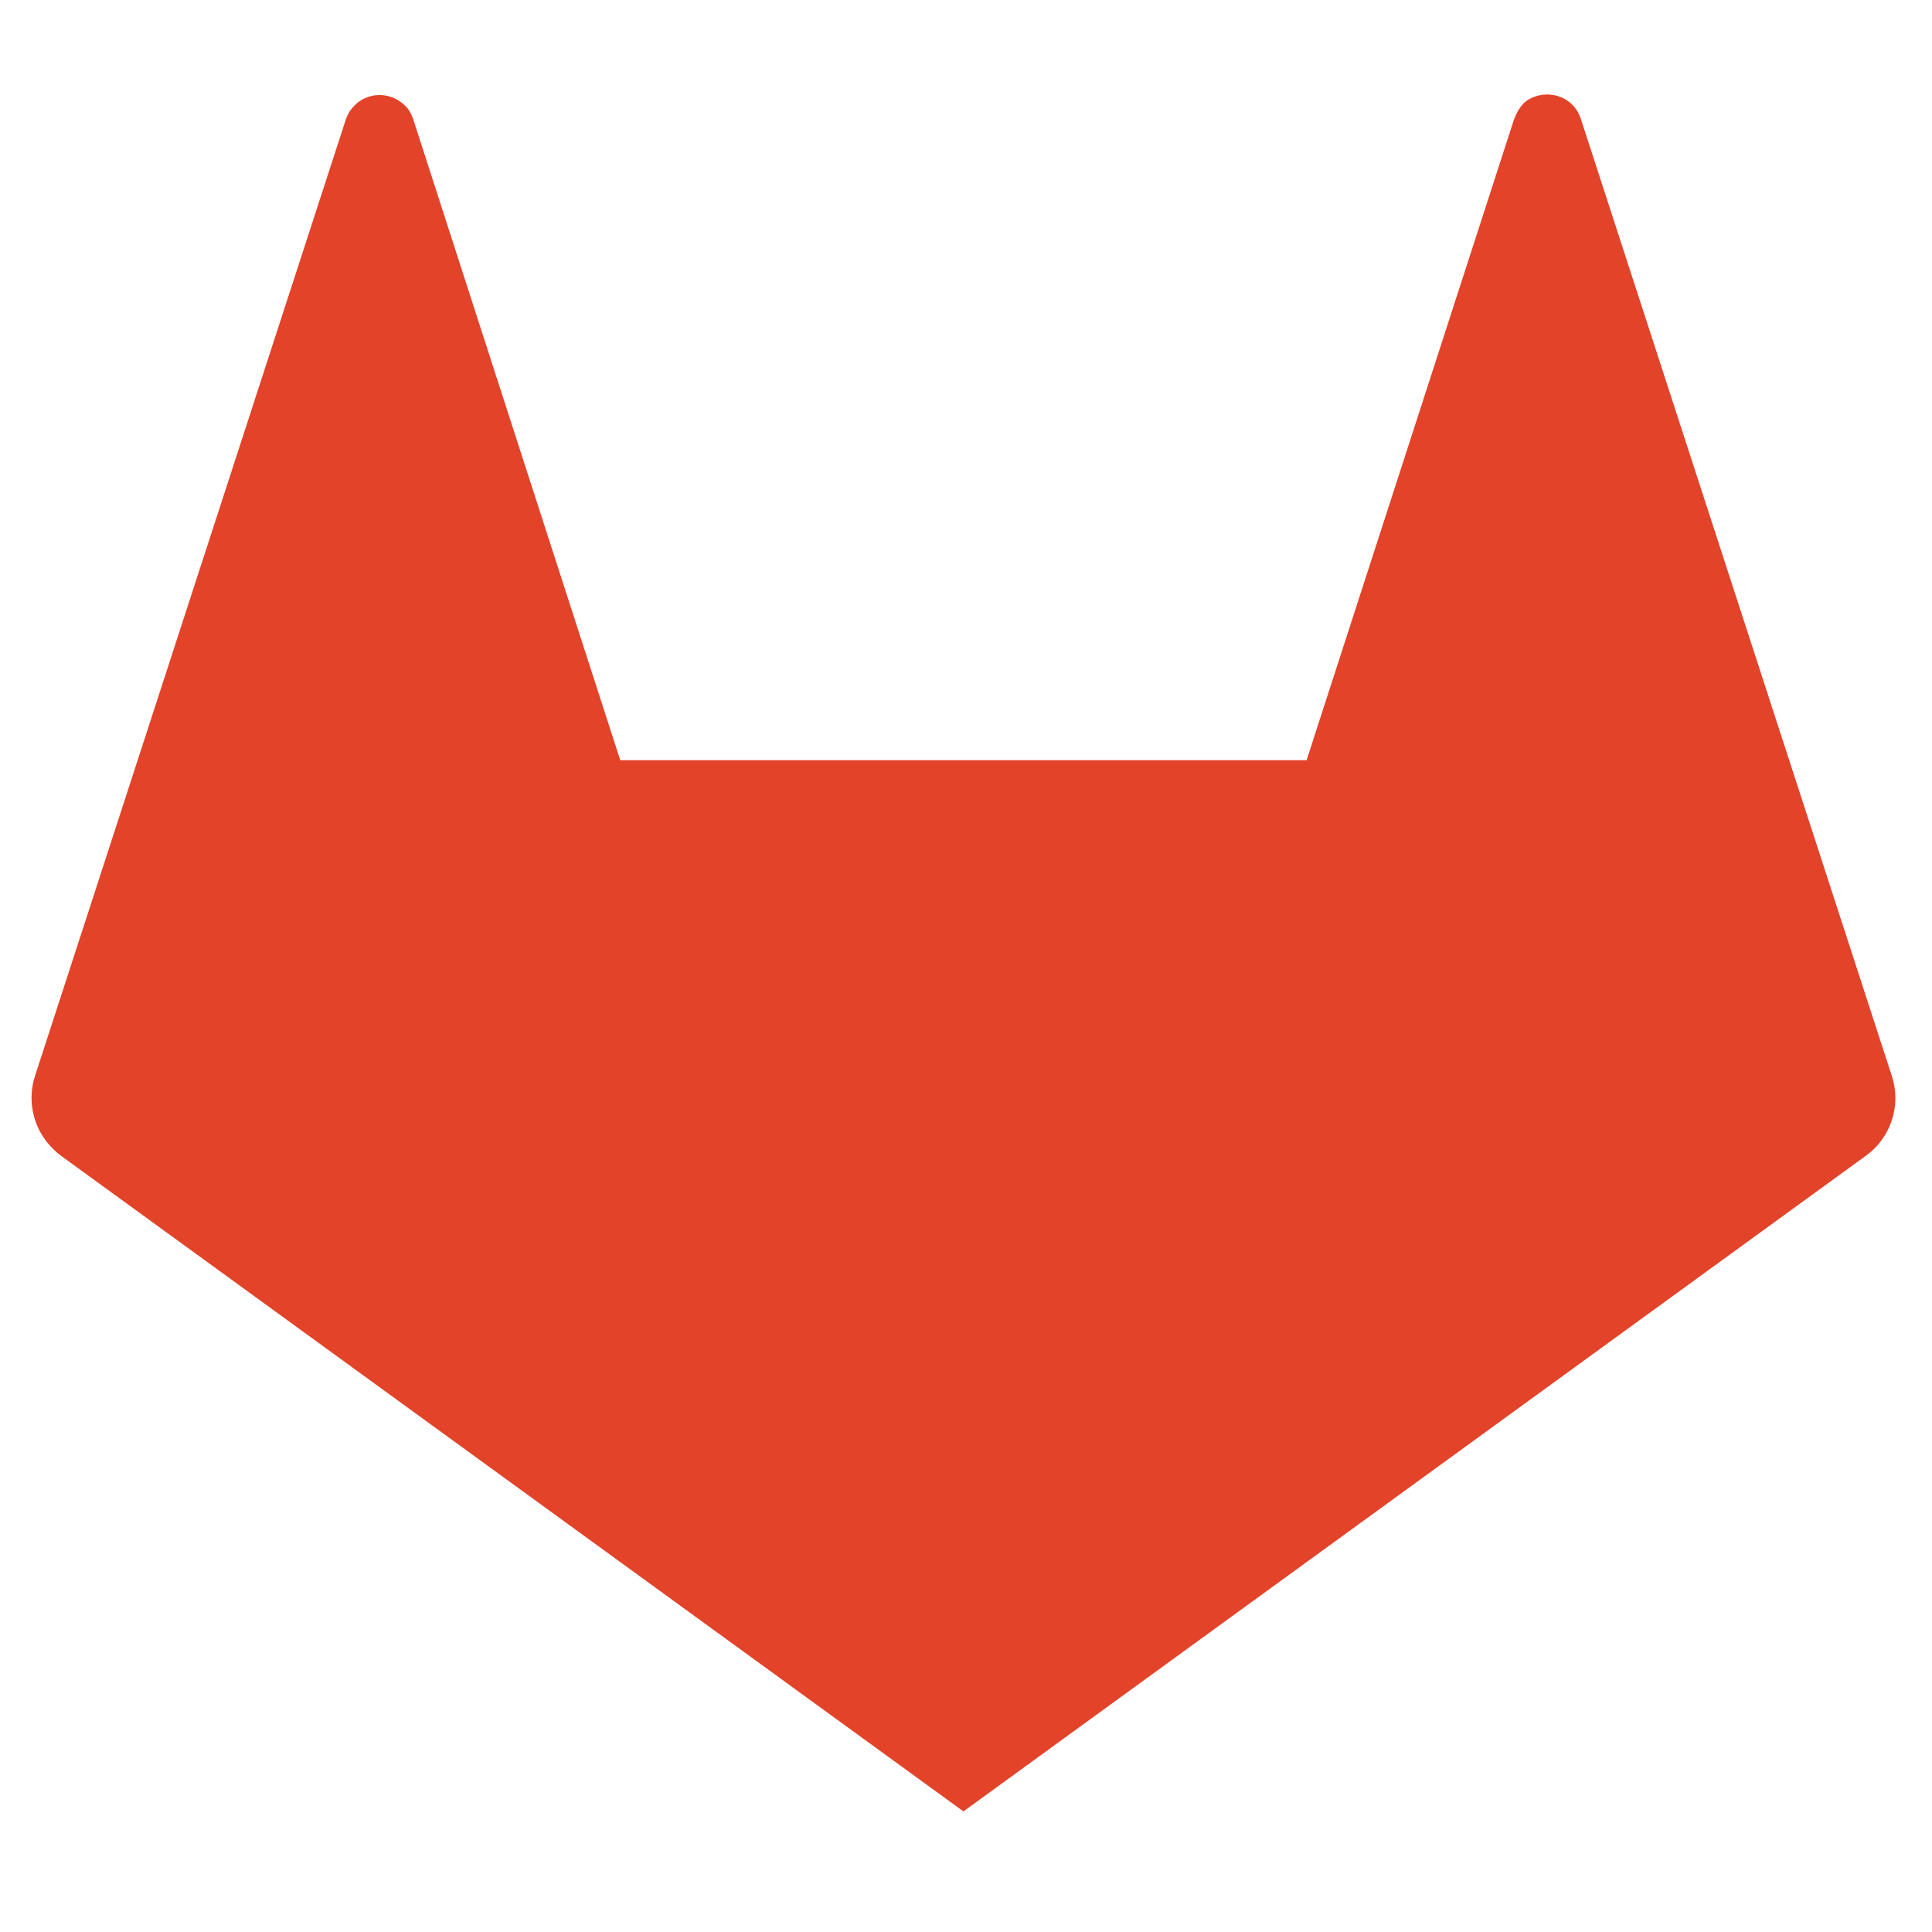 <svg xmlns="http://www.w3.org/2000/svg" width="57" height="57" viewBox="0 0 57 57" fill="none"><path d="M55.817 31.75L52.739 22.28L46.641 3.511C46.405 2.784 45.574 2.606 45.042 2.973C44.867 3.094 44.726 3.346 44.648 3.585L38.549 22.427H18.299L14.258 9.92L12.201 3.549C12.165 3.429 12.11 3.316 12.038 3.213C12.004 3.167 11.96 3.128 11.92 3.09C11.51 2.701 10.842 2.707 10.45 3.122C10.34 3.232 10.257 3.366 10.207 3.513L4.109 22.281L2.82 26.248L1.031 31.75C0.924 32.083 0.902 32.437 0.967 32.781C1.032 33.124 1.182 33.446 1.403 33.717C1.517 33.855 1.644 33.985 1.792 34.093L28.424 53.442L55.055 34.094C55.413 33.834 55.68 33.467 55.817 33.046C55.954 32.625 55.954 32.171 55.816 31.75L55.817 31.75Z" fill="#E24329"></path></svg>